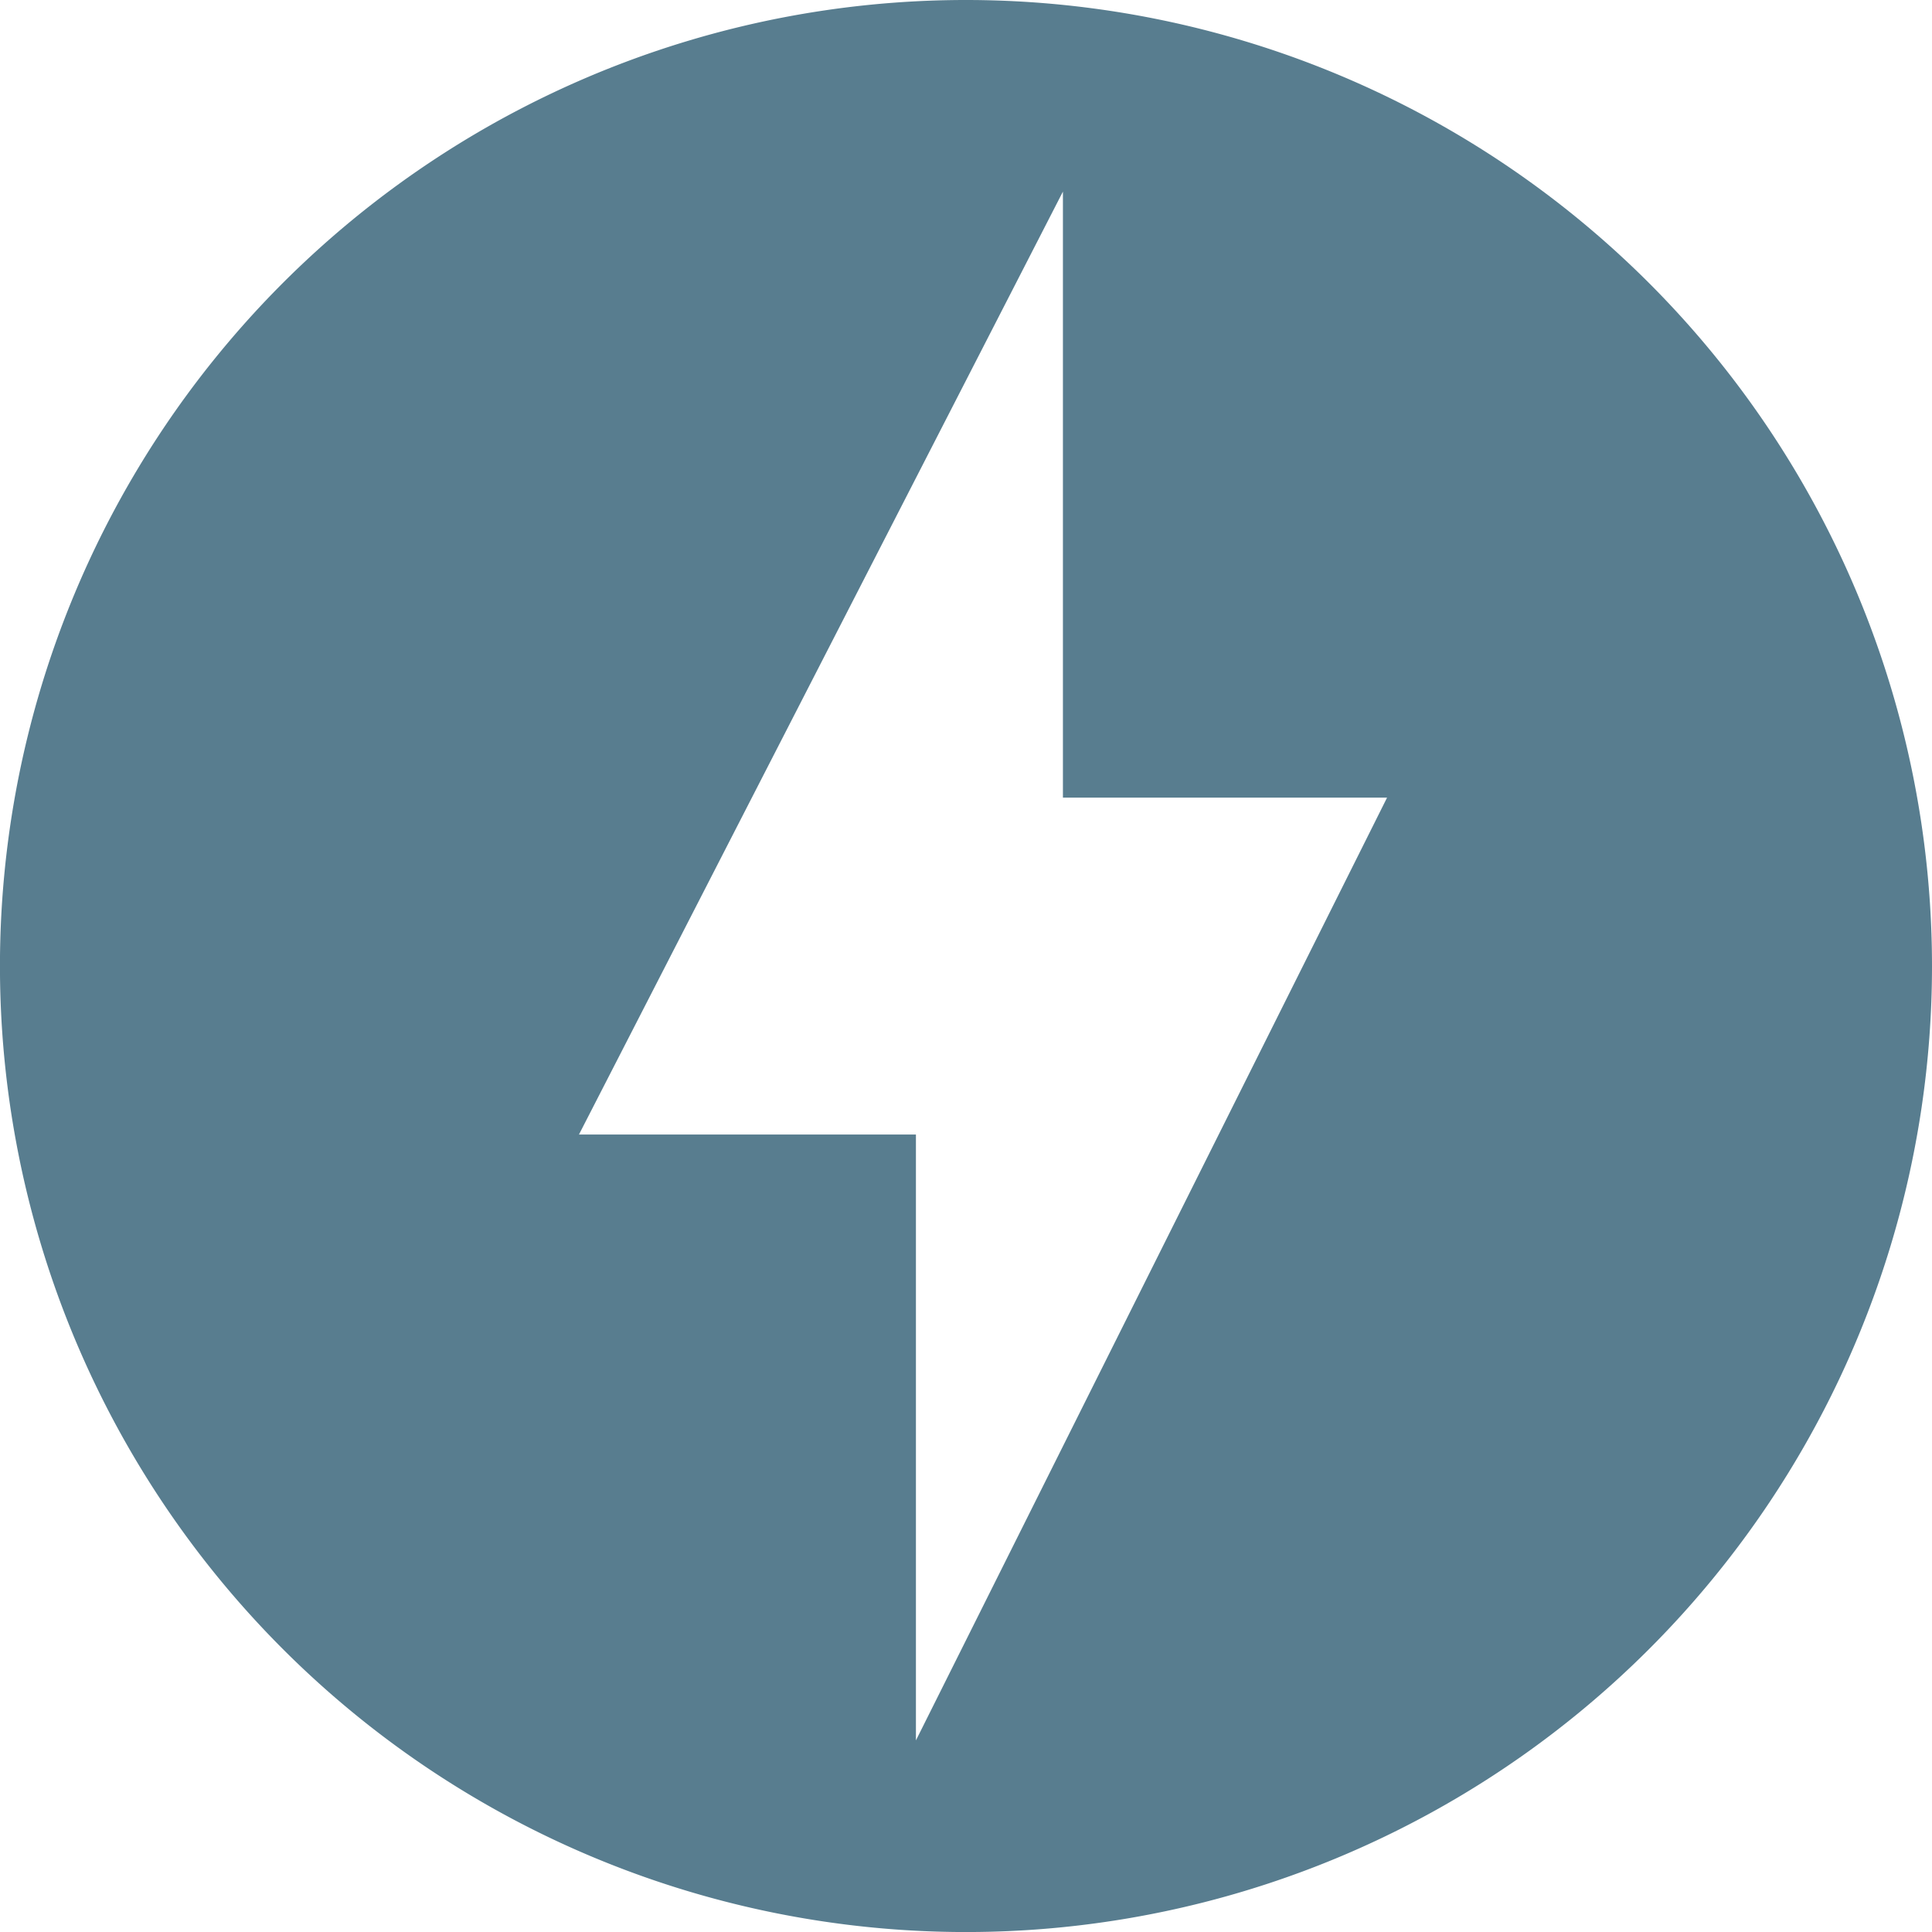<?xml version="1.0" encoding="UTF-8"?>
<svg xmlns="http://www.w3.org/2000/svg" width="51.257" height="51.257" viewBox="0 0 51.257 51.257">
  <path id="Icon_simple-fastapi" data-name="Icon simple-fastapi" d="M25.629,0A25.629,25.629,0,1,0,51.257,25.629,25.635,25.635,0,0,0,25.629,0ZM24.3,46.174V30.1h-8.94L28.2,5.083V21.161h8.6Z" fill="#587d8f"></path>
</svg>
